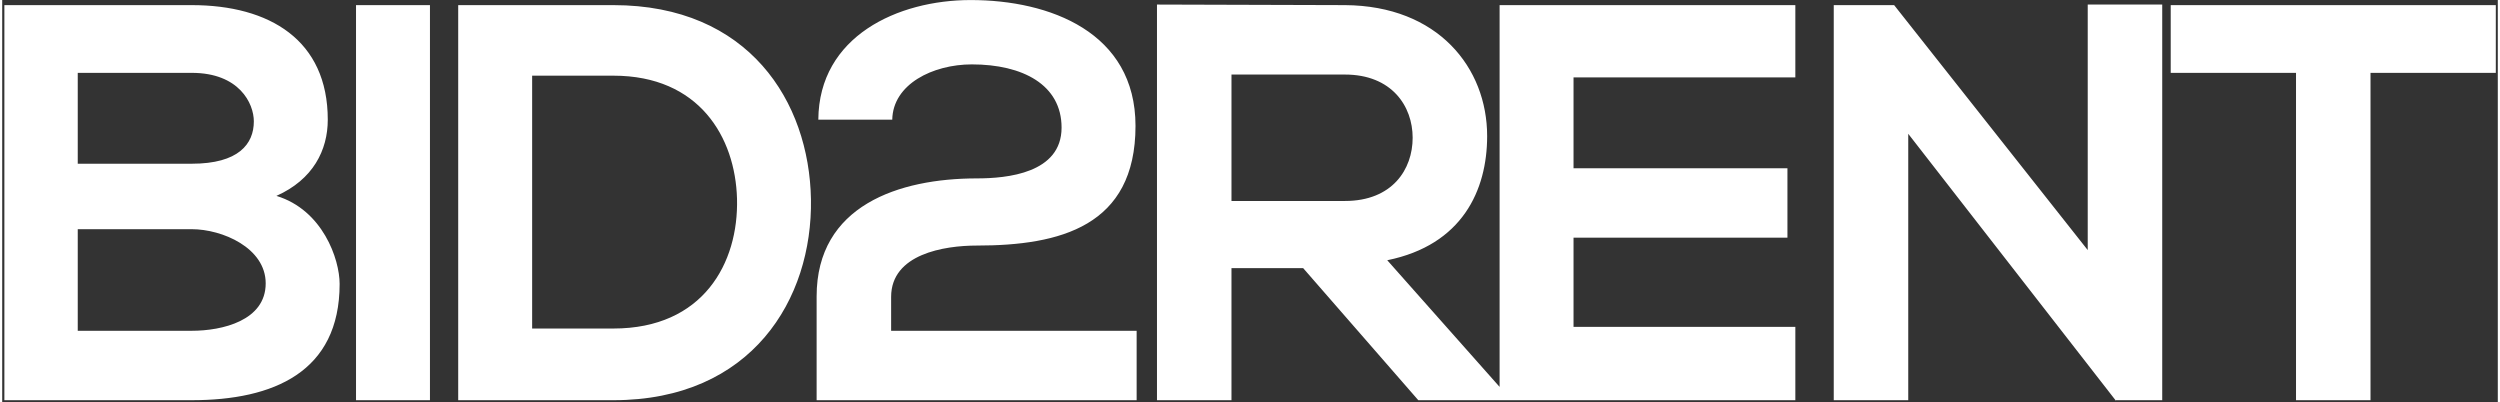 <?xml version='1.0' encoding='utf-8'?>
<ns0:svg xmlns:ns0="http://www.w3.org/2000/svg" viewBox="0 0 757.971 122.1" width="199" height="32"><ns0:rect x="0" y="0" width="757.971" height="122.1" fill="#333333" stroke="none"/><ns0:g transform="translate(-92.764,-135.579)"><ns0:g transform="scale(8.571) translate(10, 10)"><ns0:path d="M3.5 13.94 l0 3.6 l4.04 0 c1.08 0 2.62 -0.36 2.62 -1.68 c0 -1.26 -1.54 -1.92 -2.62 -1.92 l-4.04 0 z M3.5 8.4 l0 3.22 l4.04 0 c1.66 0 2.2 -0.7 2.2 -1.5 c0 -0.64 -0.52 -1.72 -2.2 -1.72 l-4.04 0 z M7.54 6 c2.76 0 4.82 1.24 4.82 4.06 c0 1.08 -0.52 2.12 -1.82 2.7 c1.64 0.5 2.24 2.24 2.24 3.12 c0 3.12 -2.34 4.12 -5.24 4.12 l-6.64 0 l0 -14 l6.64 0 z M15.981 20 l-2.62 0 l0 -14 l2.62 0 l0 14 z M22.482 6 c4.8 0 6.94 3.42 7 6.88 c0.06 3.54 -2.1 7.12 -7 7.12 l-5.5 0 l0 -14 l5.5 0 z M19.602 8.5 l0 8.96 l2.88 0 c3.18 0 4.44 -2.32 4.38 -4.6 c-0.06 -2.18 -1.34 -4.36 -4.38 -4.36 l-2.88 0 z M32.363 10.06 l-2.62 0 c0.02 -2.96 2.82 -4.24 5.4 -4.24 c2.8 0 5.84 1.14 5.84 4.46 c0 3.56 -2.68 4.24 -5.62 4.24 c-1.16 0 -3.04 0.3 -3.04 1.82 l0 1.2 l8.7 0 l0 2.46 l-11.34 0 l0 -3.68 c0 -3.22 2.92 -4.18 5.68 -4.18 c1.06 0 3 -0.18 3 -1.8 c0 -1.52 -1.38 -2.24 -3.18 -2.24 c-1.38 0 -2.8 0.7 -2.82 1.96 z M54.144 19.82 l0 0.18 l-3.14 0 l-4.08 -4.68 l-2.54 0 l0 4.68 l-2.64 0 l0 -14.02 c2.22 0 4.44 0.02 6.66 0.02 c3.3 0.02 5.04 2.22 5.04 4.64 c0 1.92 -0.88 3.86 -3.54 4.4 z M48.404 8.46 l-4.02 0 l0 4.48 l4.02 0 c1.68 0 2.4 -1.12 2.4 -2.24 s-0.74 -2.24 -2.4 -2.24 z M64.365 17.4 l0 2.6 l-10.48 0 l0 -14 l10.48 0 l0 2.56 l-7.86 0 l0 3.22 l7.58 0 l0 2.46 l-7.58 0 l0 3.16 l7.86 0 z M74.726 14.68 l0 -8.7 l2.64 0 l0 14.02 l-1.64 0 l0 0.02 l-7.36 -9.46 l0 9.44 l-2.64 0 l0 -14 l2.14 0 z M82.107 20 l0 -11.6 l-4.44 0 l0 -2.4 l11.52 0 l0 2.4 l-4.44 0 l0 11.6 l-2.64 0 z" fill="#FFFFFF" /></ns0:g></ns0:g></ns0:svg>